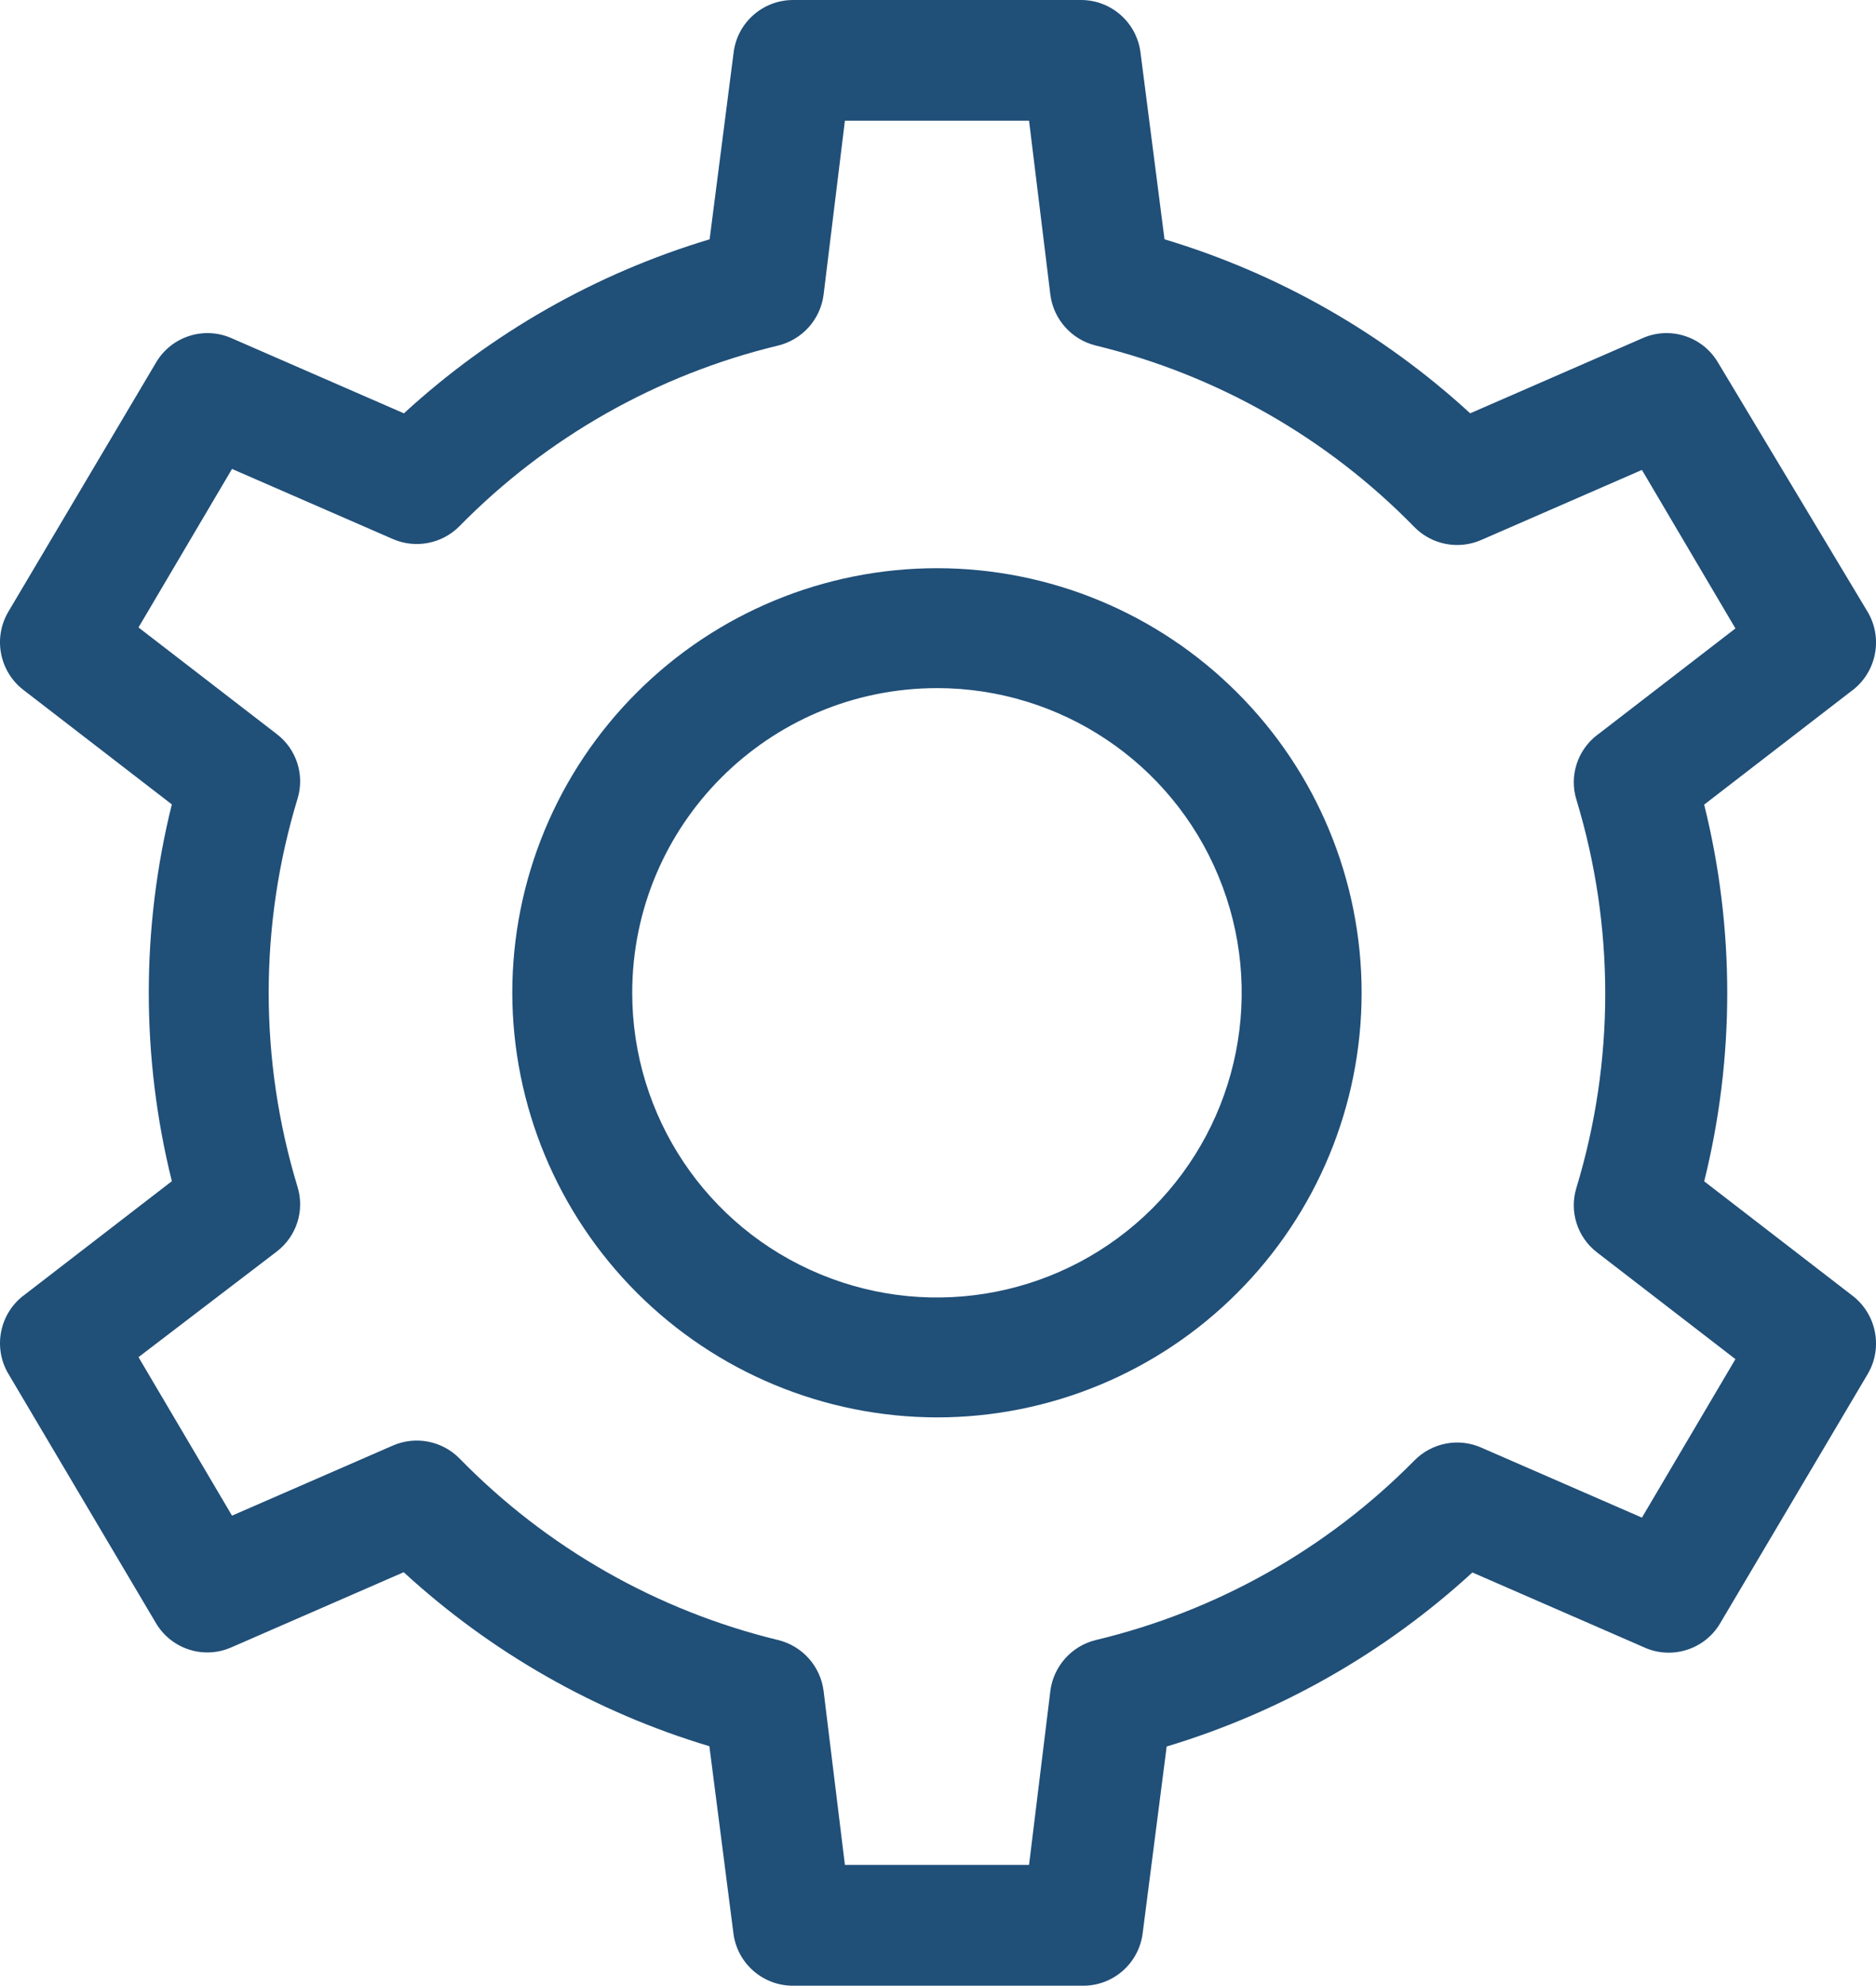 <?xml version="1.0" encoding="UTF-8" standalone="no"?>
<svg
   width="81.501pt"
   height="86.282pt"
   version="1.1"
   viewBox="0 0 81.501 86.282"
   id="svg1"
   sodipodi:docname="noun-settings-6402373-205078 (1).svg"
   inkscape:version="1.3.2 (091e20e, 2023-11-25, custom)"
   xmlns:inkscape="http://www.inkscape.org/namespaces/inkscape"
   xmlns:sodipodi="http://sodipodi.sourceforge.net/DTD/sodipodi-0.dtd"
   xmlns="http://www.w3.org/2000/svg"
   xmlns:svg="http://www.w3.org/2000/svg">
  <defs
     id="defs1" />
  <sodipodi:namedview
     id="namedview1"
     pagecolor="#ffffff"
     bordercolor="#000000"
     borderopacity="0.25"
     inkscape:showpageshadow="2"
     inkscape:pageopacity="0.0"
     inkscape:pagecheckerboard="0"
     inkscape:deskcolor="#d1d1d1"
     inkscape:document-units="pt"
     inkscape:zoom="6.0975"
     inkscape:cx="54.202542"
     inkscape:cy="57.482575"
     inkscape:window-width="1920"
     inkscape:window-height="1009"
     inkscape:window-x="2152"
     inkscape:window-y="479"
     inkscape:window-maximized="1"
     inkscape:current-layer="svg1" />
  <path
     d="m 40.705,61.587 c 4.894,0 9.586,-1.945 13.043,-5.406 3.461,-3.457 5.406,-8.148 5.406,-13.043 0,-4.895 -1.945,-9.586 -5.406,-13.043 -3.457,-3.461 -8.148,-5.406 -13.043,-5.406 -4.895,0 -9.586,1.945 -13.043,5.406 -3.461,3.457 -5.406,8.148 -5.406,13.043 0.008,4.891 1.957,9.578 5.414,13.035 3.457,3.457 8.145,5.406 13.035,5.414 z m 0,-31.688 c 5.356,0 10.184,3.223 12.23,8.172 2.051,4.945 0.918,10.641 -2.867,14.43 -3.789,3.785 -9.484,4.918 -14.43,2.867 -4.949,-2.047 -8.172,-6.875 -8.172,-12.23 0.004,-7.309 5.93,-13.234 13.238,-13.238 z m -40.344,29.789 6.418,10.844 c 0.672,1.129 2.082,1.578 3.281,1.043 l 7.481,-3.262 h -0.004 c 3.801,3.492 8.34,6.078 13.281,7.562 l 1.043,8.113 v 0.004 c 0.16,1.309 1.273,2.293 2.594,2.289 h 12.605 c 1.312,0 2.418,-0.977 2.582,-2.281 l 1.043,-8.113 c 4.941,-1.488 9.48,-4.074 13.281,-7.562 l 7.481,3.262 h -0.004 c 1.199,0.531 2.609,0.086 3.281,-1.043 l 6.418,-10.844 c 0.664,-1.129 0.387,-2.578 -0.645,-3.387 l -6.457,-4.981 -0.004,0.004 c 1.336,-5.379 1.336,-11 0,-16.375 l 6.457,-4.981 h 0.004 c 1.031,-0.809 1.309,-2.254 0.645,-3.387 l -6.512,-10.852 c -0.672,-1.129 -2.082,-1.578 -3.281,-1.043 l -7.481,3.262 h 0.004 c -3.801,-3.492 -8.34,-6.078 -13.281,-7.562 l -1.043,-8.113 v -0.004 c -0.164,-1.301 -1.27,-2.281 -2.582,-2.281 h -12.512 c -1.312,0 -2.422,0.98 -2.582,2.281 l -1.043,8.113 v 0.004 c -4.941,1.484 -9.48,4.07 -13.281,7.562 l -7.481,-3.262 c -1.199,-0.535 -2.609,-0.086 -3.281,1.043 l -6.426,10.844 c -0.664,1.129 -0.387,2.578 0.645,3.383 l 6.457,4.981 h 0.004 c -1.336,5.375 -1.336,11 0,16.375 l -6.457,4.981 h -0.004 c -1.031,0.805 -1.309,2.254 -0.645,3.383 z m 11.668,-5.312 c 0.855,-0.656 1.215,-1.777 0.895,-2.812 -1.668,-5.492 -1.668,-11.359 0,-16.852 0.32,-1.035 -0.039,-2.156 -0.895,-2.812 l -6.012,-4.637 4.063,-6.887 6.981,3.043 c 0.988,0.434 2.148,0.211 2.906,-0.562 3.789,-3.859 8.586,-6.578 13.844,-7.844 1.047,-0.258 1.832,-1.137 1.969,-2.207 l 0.926,-7.562 h 8 l 0.926,7.562 c 0.137,1.07 0.922,1.949 1.969,2.207 5.266,1.277 10.062,4.012 13.844,7.887 0.758,0.773 1.918,0.996 2.906,0.562 l 6.981,-3.043 4.062,6.887 -6.012,4.637 v -0.004 c -0.855,0.66 -1.215,1.781 -0.895,2.812 1.668,5.496 1.668,11.359 0,16.855 -0.32,1.031 0.039,2.156 0.895,2.812 l 6.012,4.637 -4.062,6.887 -6.981,-3.043 c -0.988,-0.438 -2.148,-0.211 -2.906,0.562 -3.793,3.844 -8.59,6.547 -13.844,7.801 -1.047,0.258 -1.832,1.137 -1.969,2.207 l -0.926,7.562 h -8 l -0.926,-7.562 c -0.137,-1.07 -0.922,-1.949 -1.969,-2.207 -5.266,-1.277 -10.062,-4.012 -13.844,-7.887 -0.758,-0.773 -1.918,-0.996 -2.906,-0.562 l -6.981,3.043 -4.063,-6.887 z"
     fill="#204f78"
     id="path1" />
</svg>
